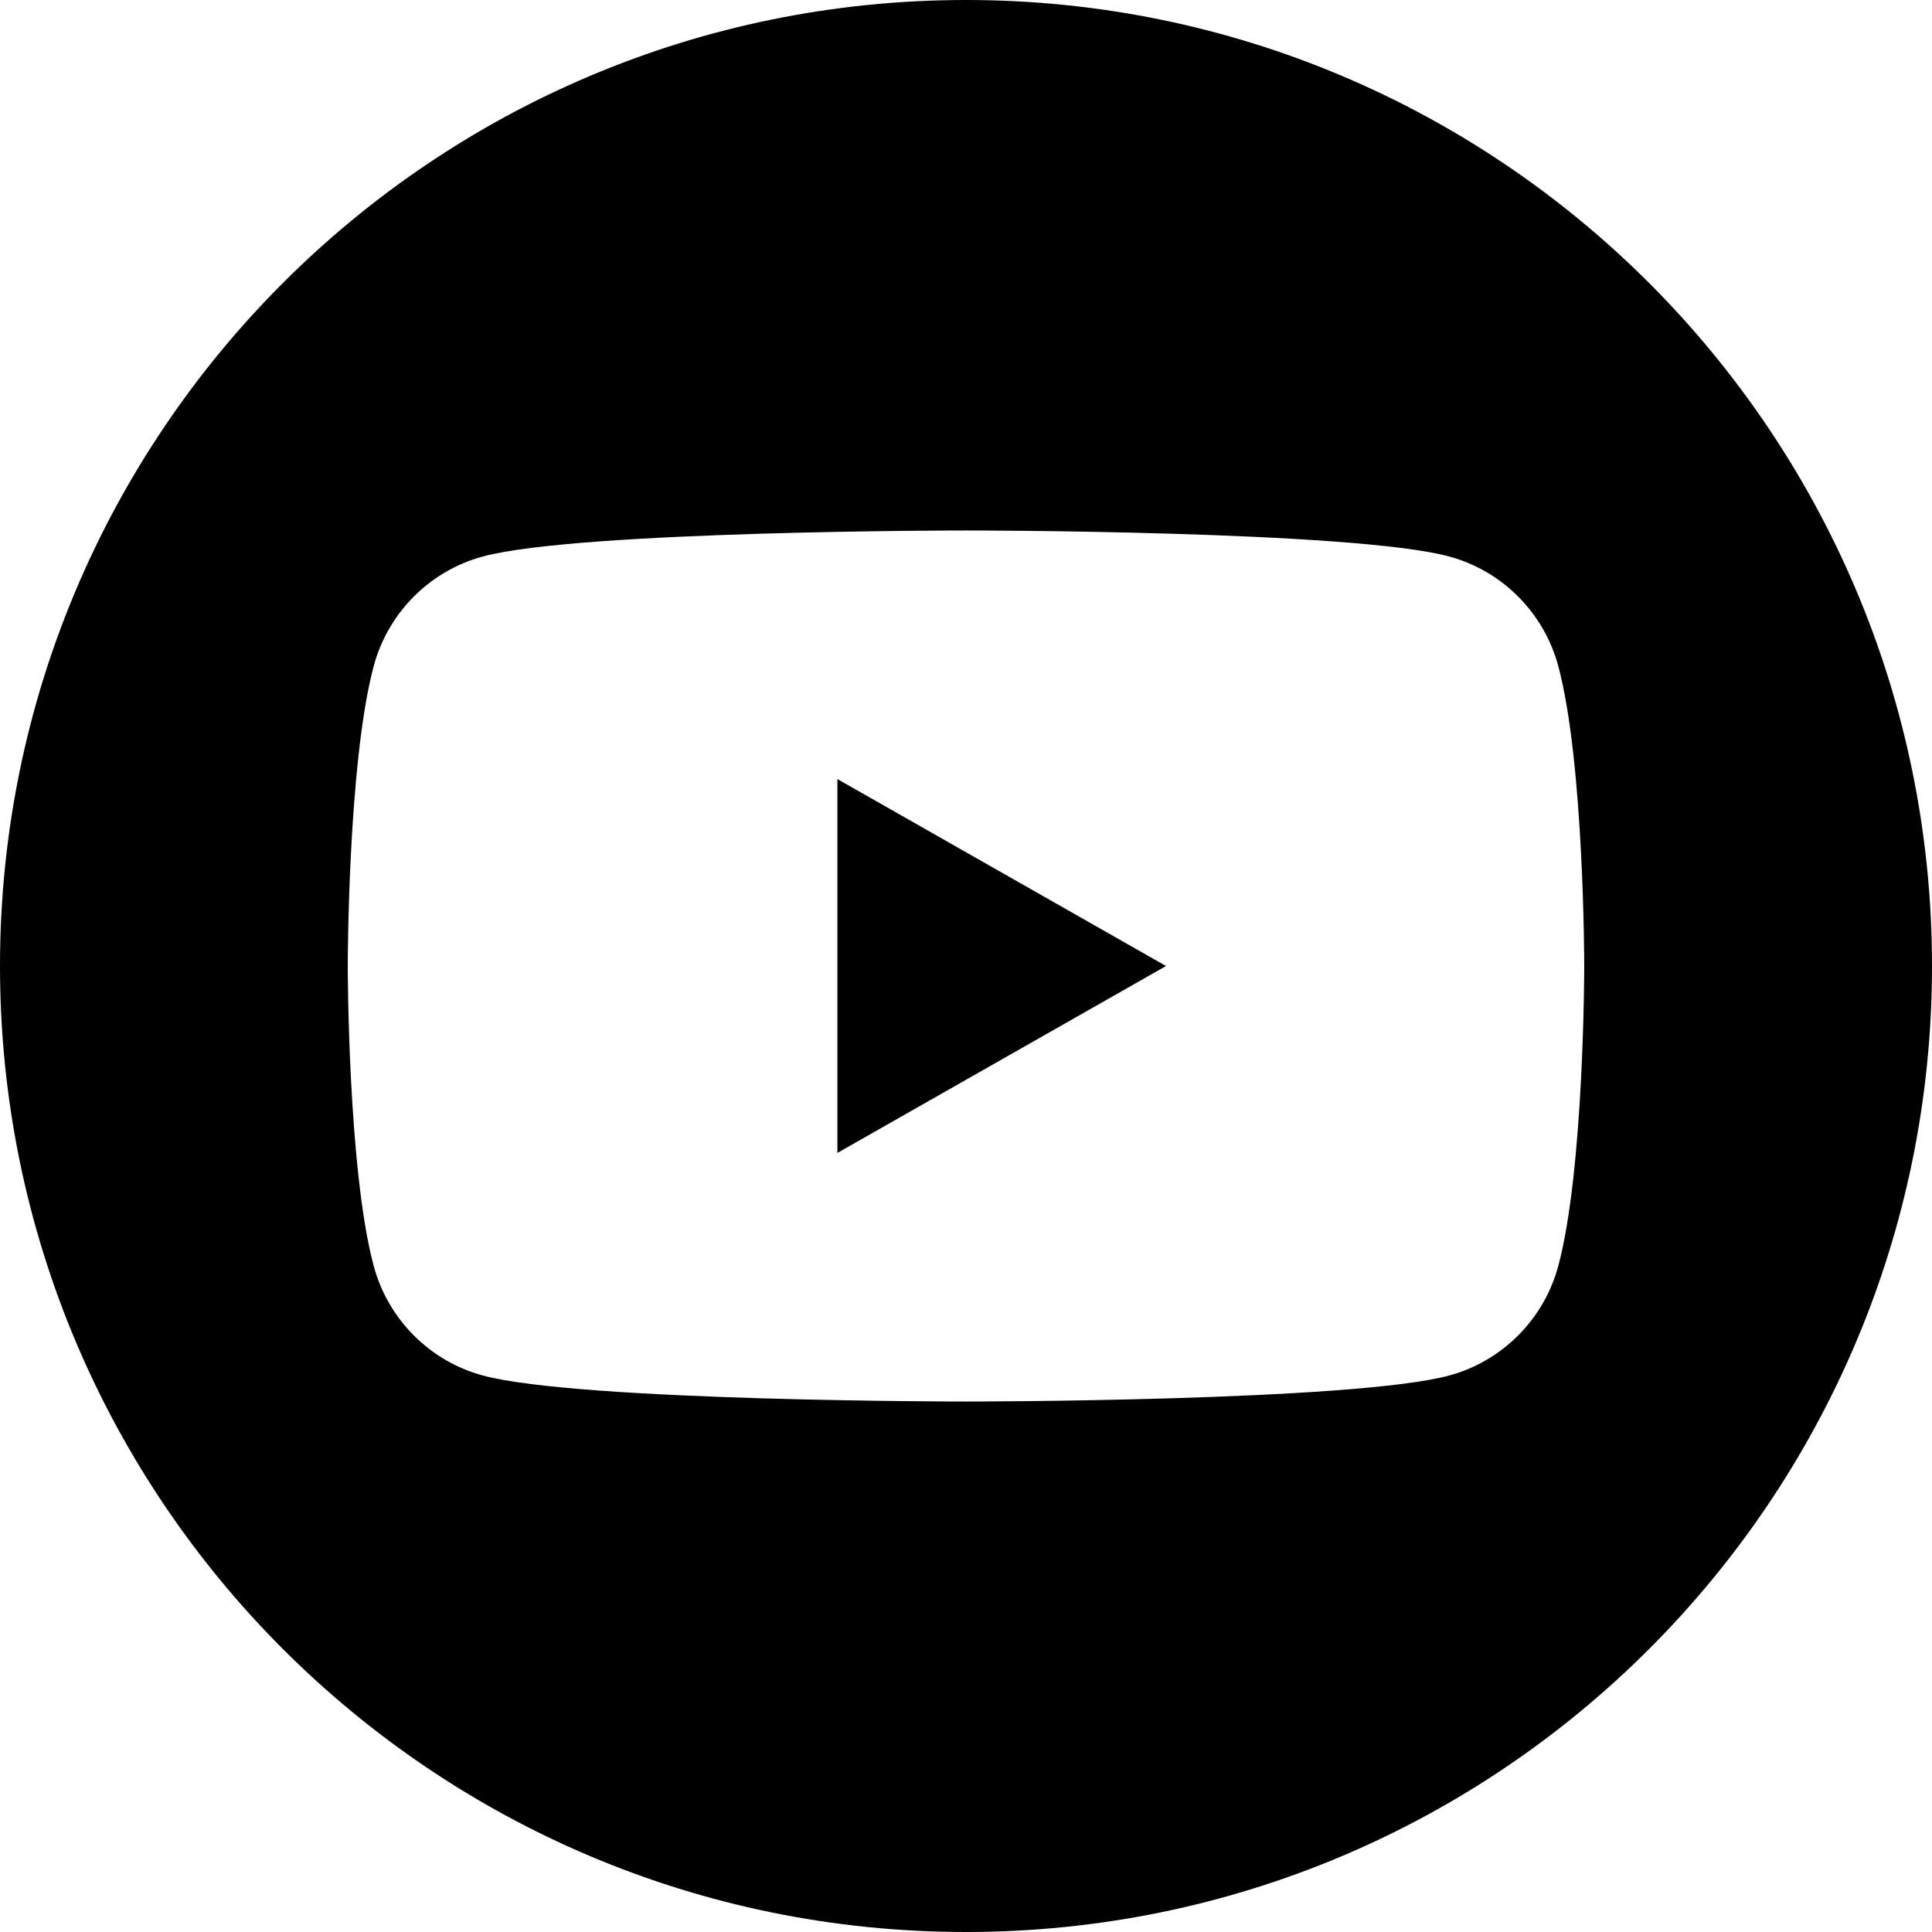 <svg xmlns="http://www.w3.org/2000/svg" viewBox="0 0 100 100" fill="black">
    <path
        fill-rule="evenodd"
        clip-rule="evenodd"
        d="M50 0C22.386 0 0 22.386 0 50C0 77.614 22.386 100 50 100C77.614 100 100 77.614 100 50C100 22.386 77.614 0 50 0ZM80.662 34.497C79.926 31.726 77.758 29.544 75.004 28.803C70.013 27.457 50 27.457 50 27.457C50 27.457 29.986 27.457 24.996 28.803C22.242 29.544 20.073 31.726 19.338 34.497C18 39.52 18 50 18 50C18 50 18 60.479 19.337 65.503C20.073 68.274 22.241 70.456 24.995 71.197C29.986 72.543 50 72.543 50 72.543C50 72.543 70.013 72.543 75.005 71.197C77.758 70.455 79.927 68.274 80.663 65.503C82 60.479 82 50 82 50C82 50 82 39.52 80.662 34.497ZM60.353 50.001L43.344 40.325V59.675L60.353 50.001Z"
    />
</svg>
